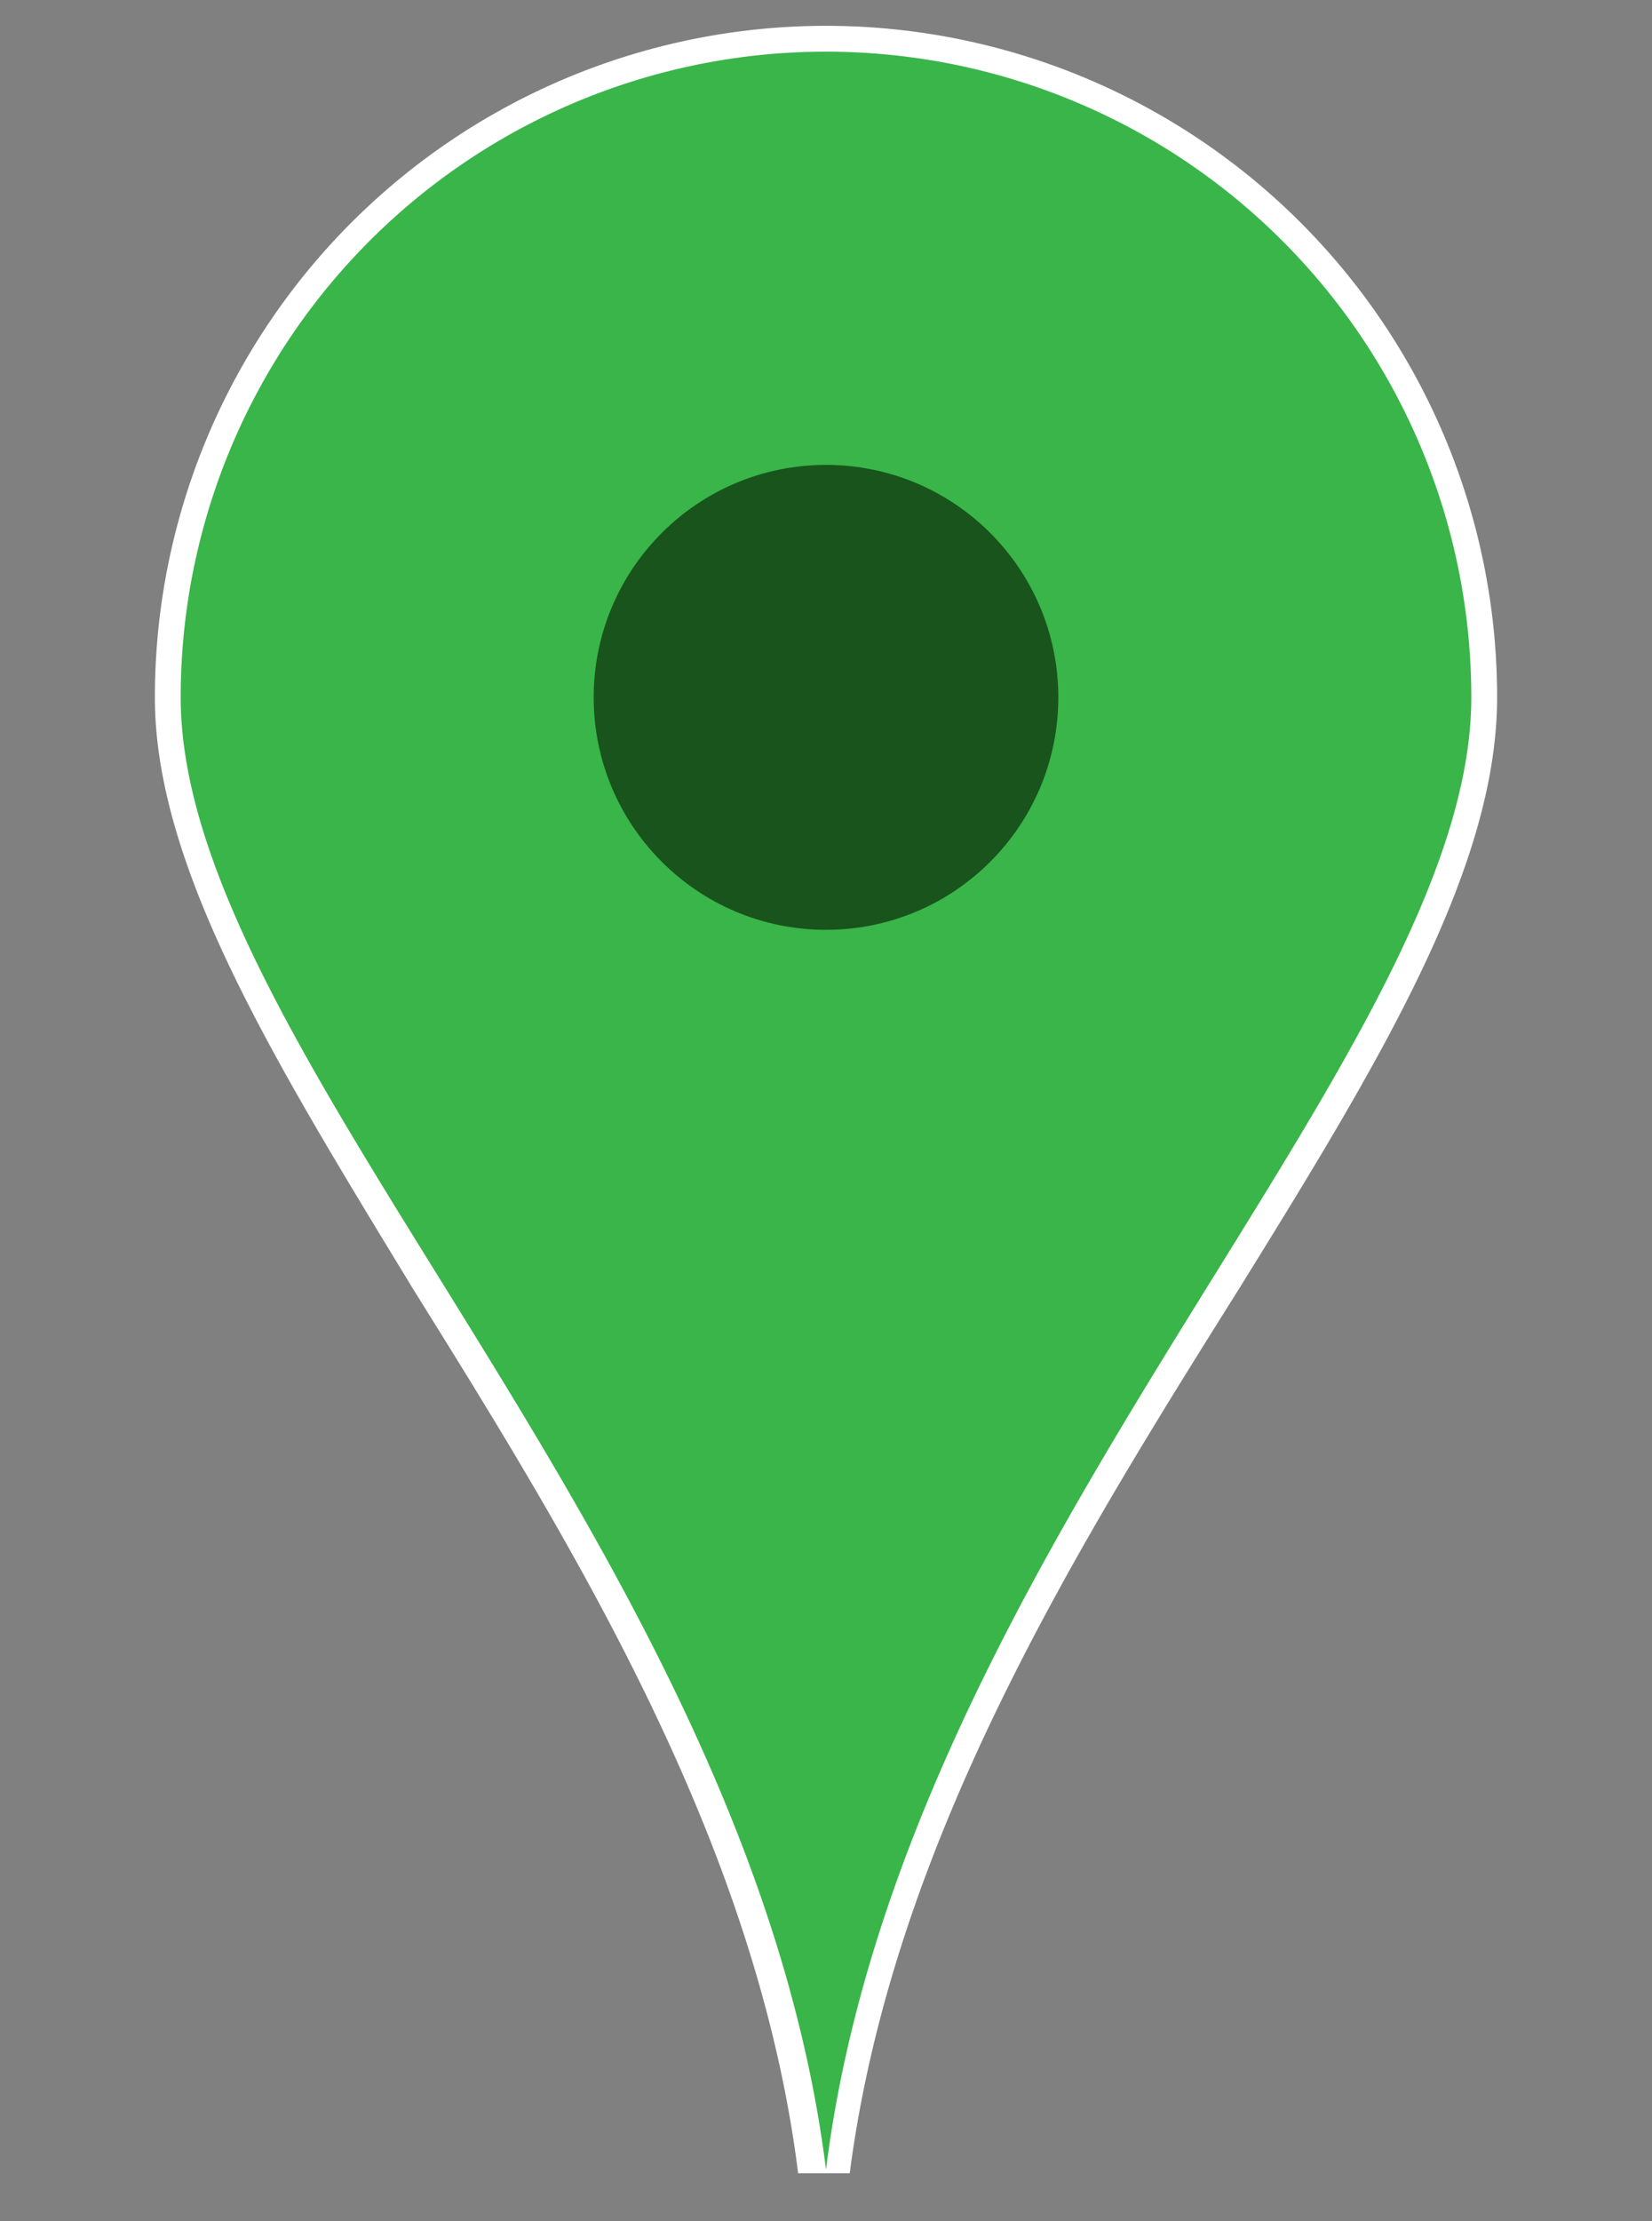<svg id="Layer_1" data-name="Layer 1" xmlns="http://www.w3.org/2000/svg" width="32" height="43" viewBox="0 0 32 43"><rect x="0" y="0" width="32" height="43" fill="#808080" stroke="none"/><defs><style>.cls-1{fill:#39b54a;}.cls-2{fill:#fff;}.cls-3{fill:#18541b;}</style></defs><title>church-pin-01</title><path class="cls-1" d="M15.75,42c-.8-6.44-4.36-12.16-7.49-17.22-2.69-4.33-5-8.07-5-11.31a12.75,12.75,0,0,1,25.5,0c0,3.24-2.32,7-5,11.31C20.61,29.87,17.05,35.59,16.25,42Z"/><path class="cls-2" d="M16,1A12.5,12.5,0,0,1,28.5,13.5C28.5,20.4,17.5,30,16,42,14.5,30,3.5,20.4,3.5,13.5A12.5,12.5,0,0,1,16,1m0-.5a13,13,0,0,0-13,13c0,3.31,2.34,7.08,5,11.45,3.12,5,6.66,10.73,7.46,17.12h1C17.29,35.68,20.83,30,24,24.95c2.71-4.37,5-8.13,5-11.45A13,13,0,0,0,16,.5Z"/><circle class="cls-3" cx="16" cy="13.5" r="4.5"/></svg>